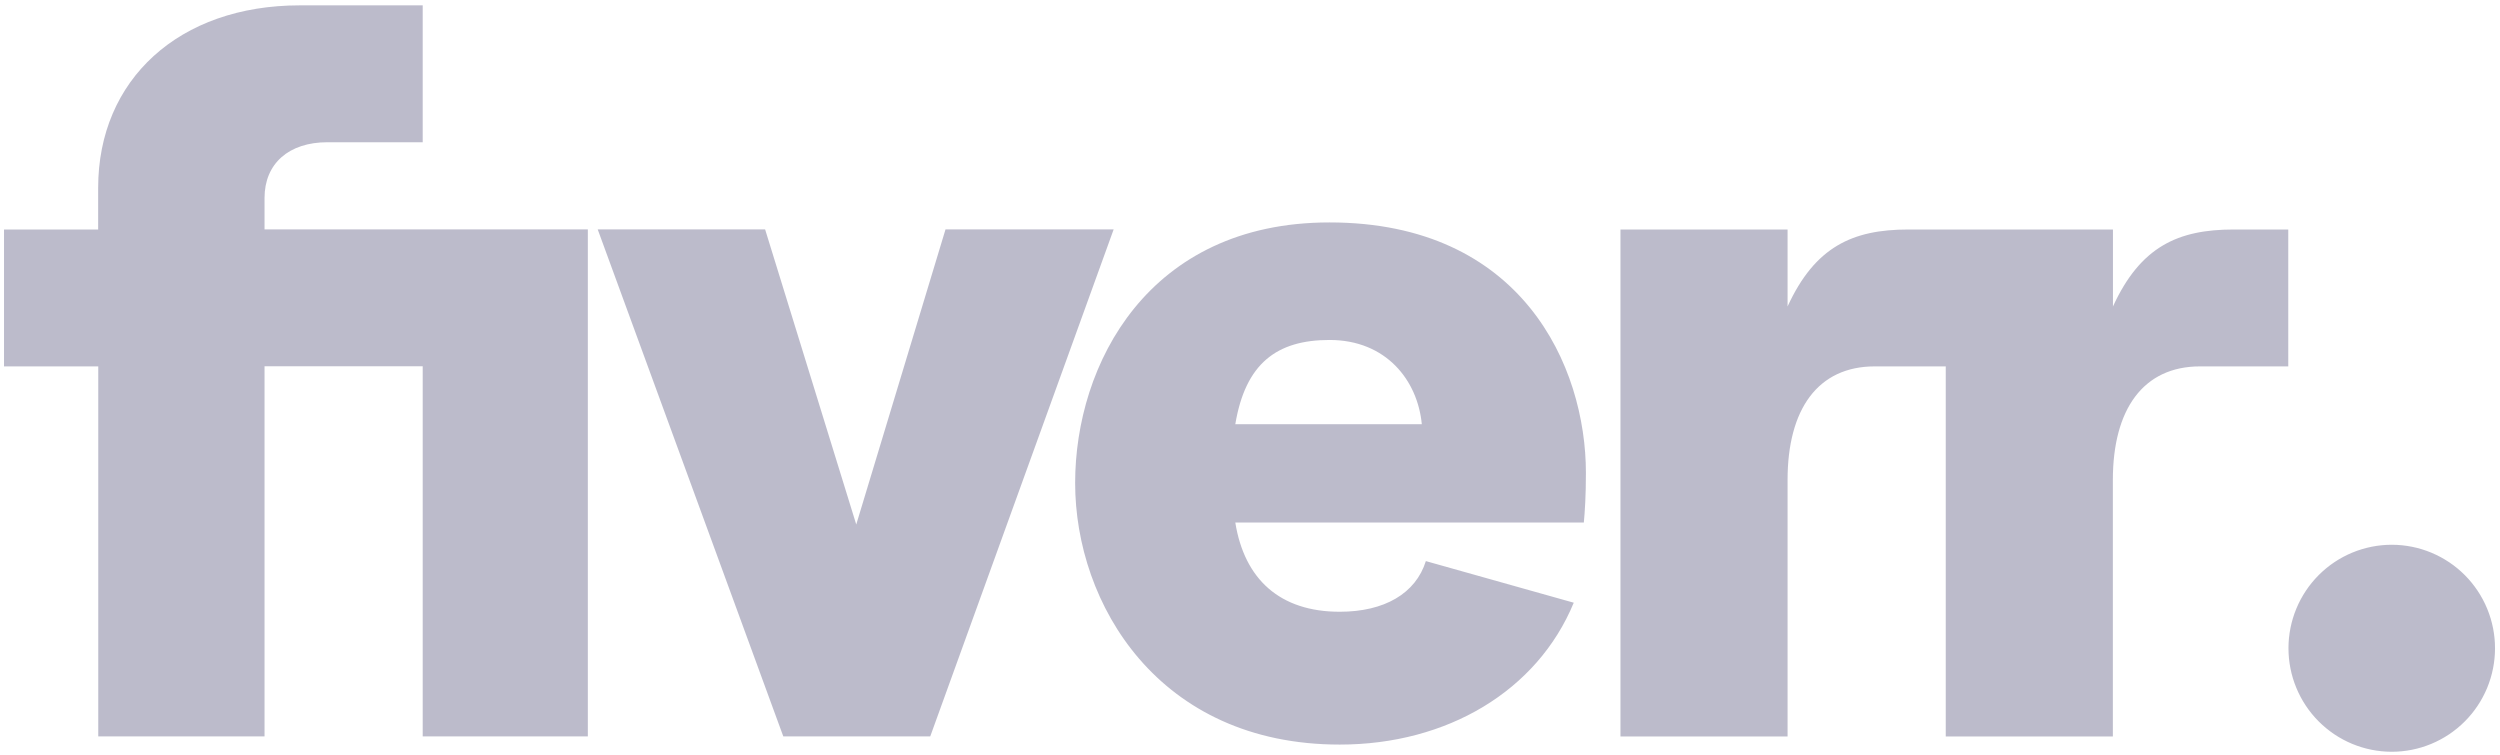 <svg width="278" height="84" viewBox="0 0 278 84" fill="none" xmlns="http://www.w3.org/2000/svg">
<path d="M265.951 83.596C267.459 83.597 268.952 83.301 270.346 82.724C271.74 82.147 273.007 81.3 274.074 80.233C275.142 79.165 275.989 77.897 276.568 76.502C277.146 75.106 277.445 73.61 277.446 72.099C277.448 70.587 277.152 69.09 276.576 67.694C276.001 66.297 275.156 65.027 274.091 63.957C273.025 62.888 271.76 62.039 270.368 61.459C268.975 60.879 267.482 60.58 265.974 60.578C262.928 60.575 260.006 61.785 257.85 63.941C255.694 66.097 254.481 69.023 254.478 72.075C254.475 75.128 255.682 78.056 257.834 80.216C259.985 82.377 262.905 83.592 265.951 83.596ZM254.455 40.742H244.645C238.343 40.742 234.95 45.484 234.95 53.373V81.895H216.368V40.742H208.473C202.16 40.742 198.778 45.484 198.778 53.373V81.895H180.196V25.521H198.778V34.08C201.825 27.441 206.003 25.521 212.201 25.521H234.961V34.08C238.008 27.441 242.175 25.521 248.373 25.521H254.455V40.742ZM176.133 58.103H137.365C138.381 64.418 142.328 68.027 148.976 68.027C153.939 68.027 157.424 66.003 158.555 62.394L175.002 67.021C170.951 76.829 160.922 82.797 148.976 82.797C128.801 82.797 119.556 67.125 119.556 53.708C119.556 40.522 127.67 24.734 147.833 24.734C169.255 24.734 176.353 40.742 176.353 52.586C176.353 55.177 176.237 56.866 176.122 58.103H176.133ZM158.105 47.173C157.644 42.315 154.158 37.804 147.845 37.804C141.982 37.804 138.496 40.407 137.365 47.173H158.105ZM87.101 81.884H103.444L123.838 25.509H105.141L95.215 58.323L85.081 25.509H66.465L87.101 81.884ZM10.926 81.884H29.416V40.731H47.005V81.884H65.368V25.509H29.416V22.016C29.416 18.176 32.128 15.817 36.41 15.817H47.005V0.595H33.34C19.928 0.595 10.915 8.831 10.915 20.894V25.521H0.446V40.742H10.926V81.895V81.884Z" fill="#7B7999" fill-opacity="0.5"/>
</svg>
